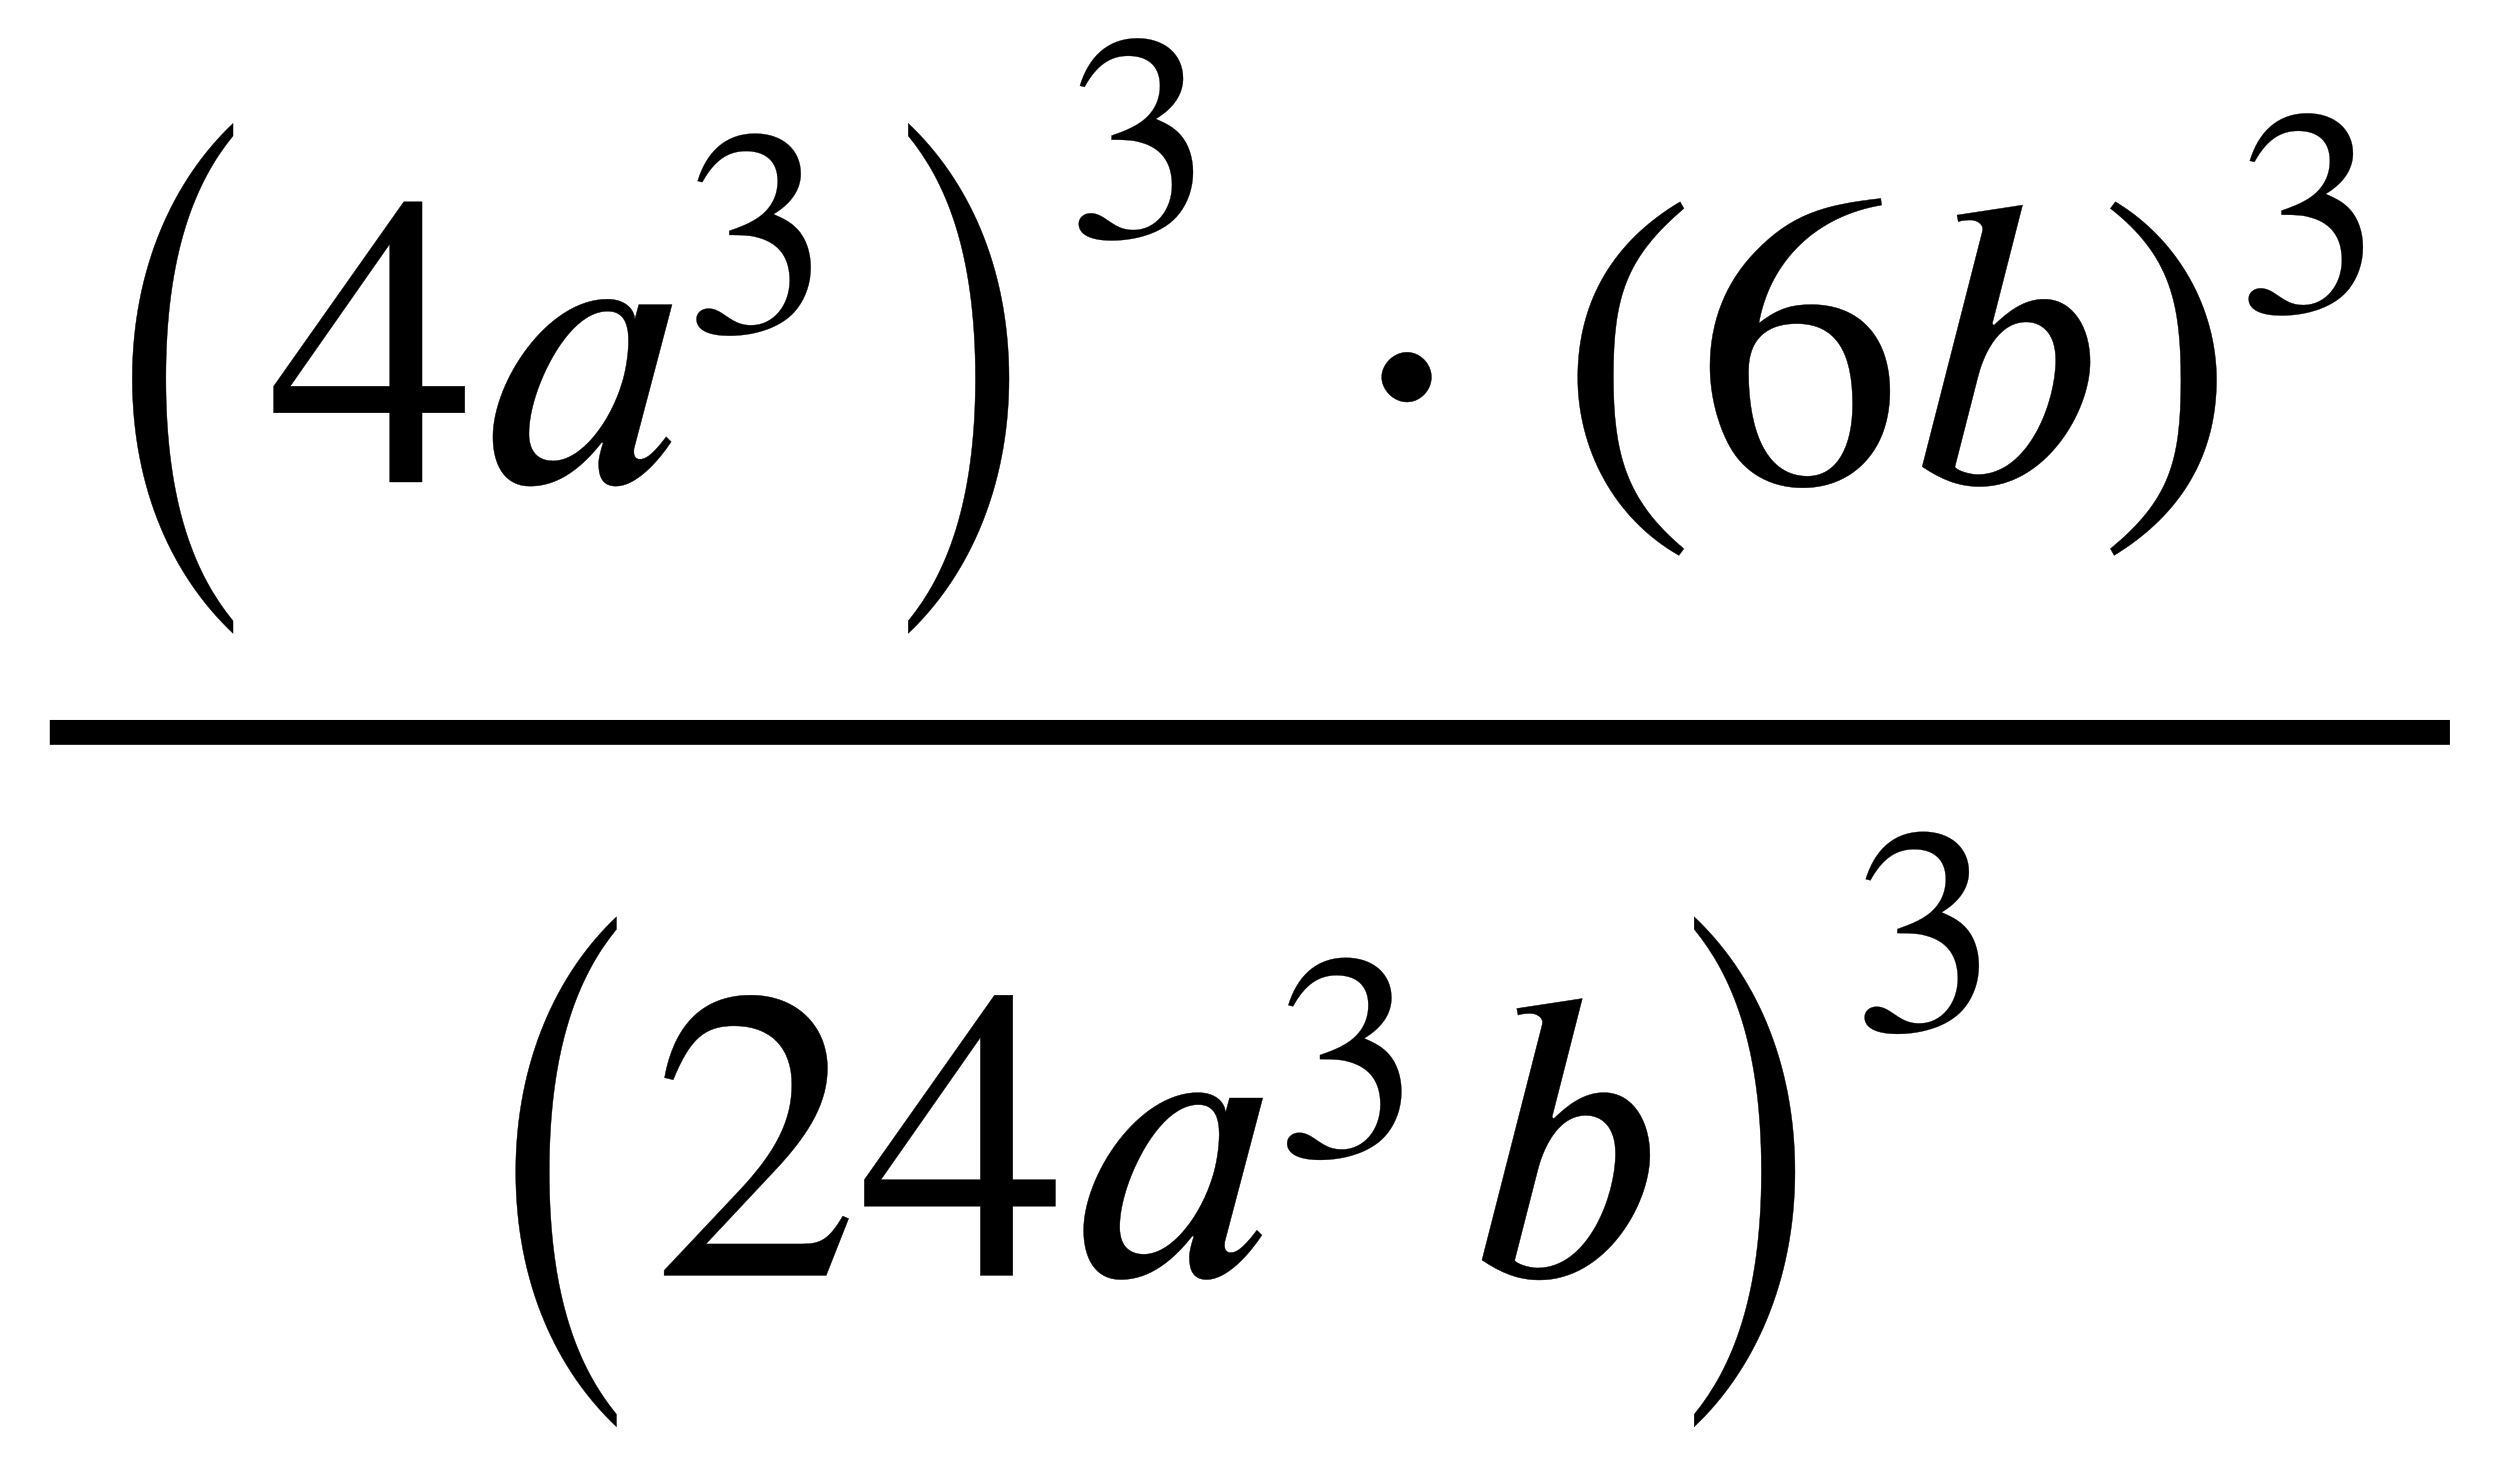 <svg xmlns="http://www.w3.org/2000/svg" xmlns:xlink="http://www.w3.org/1999/xlink" data-style="vertical-align:-3.583ex" width="14.007ex" height="8.267ex" aria-labelledby="MathJax-SVG-1-Title" viewBox="0 -2016.8 6030.7 3559.5"><defs aria-hidden="true"><path id="g" stroke-width="1" d="M304-161l-12-16C134-87 48 82 48 252c0 185 87 329 247 424l9-16C165 541 134 448 134 255c0-186 30-299 170-416z"/><path id="b" stroke-width="1" d="M473 167H370V0h-78v167H12v64l314 445h44V231h103v-64zm-181 64v343L52 231h240z"/><path id="c" stroke-width="1" d="M472 428L381 83s-1-2-1-11c0-11 6-17 14-17 10 0 25 2 64 54l12-12C439 50 385-10 337-10c-33 0-42 23-42 55 0 13 6 34 11 50h-4C230 3 168-10 129-10c-63 0-89 55-89 119 0 132 132 332 276 332 43 0 64-24 66-46h1l9 33h80zm-105-87c0 41-12 71-50 71-68 0-128-87-162-171-18-45-28-89-28-124 0-53 31-66 58-66 69 0 139 95 167 190 8 26 15 66 15 100z"/><path id="d" stroke-width="1" d="M61 510l-16 4c29 95 92 162 196 162 93 0 156-55 156-137 0-48-26-98-93-138 44-19 62-31 83-53 28-31 44-77 44-129 0-53-17-102-46-140-48-64-143-93-232-93C80-14 41 7 41 43c0 21 18 36 41 36 17 0 33-6 61-26 37-26 58-31 86-31 74 0 130 68 130 153 0 76-35 125-104 145-22 7-45 10-102 10v14c38 13 64 24 84 36 49 28 81 73 81 134 0 68-42 102-108 102-62 0-108-32-149-106z"/><path id="j" stroke-width="1" d="M29 660l12 16c153-92 244-259 244-429 0-185-88-327-247-424l-9 16C171-44 199 50 199 244c0 187-25 302-170 416z"/><path id="a" stroke-width="1" d="M382-134v-30C240-30 139 179 139 451c0 267 101 481 243 615v-30c-90-110-162-282-162-585 0-306 72-475 162-585z"/><path id="e" stroke-width="1" d="M86 1036v30c142-134 243-343 243-615 0-267-101-481-243-615v30c90 110 162 282 162 585 0 306-72 475-162 585z"/><path id="f" stroke-width="1" d="M203 253c0-32-27-60-59-60-33 0-61 30-61 60s28 60 61 60c32 0 59-28 59-60z"/><path id="h" stroke-width="1" d="M446 684l2-16c-157-26-269-134-296-285 49 38 83 45 127 45 117 0 189-80 189-209 0-64-18-120-51-160-37-46-93-73-159-73-79 0-142 37-177 101-28 51-47 122-47 192 0 108 38 203 109 276 86 90 165 114 303 129zm-68-496c0 128-42 194-135 194-57 0-116-24-116-116 0-152 48-252 142-252 72 0 109 72 109 174z"/><path id="i" stroke-width="1" d="M214 382l4-4c33 32 72 63 121 63 70 0 111-69 111-151 0-121-109-301-266-301-53 0-94 18-139 48l144 563c1 4 2 8 2 11-1 13-16 21-29 21-10 0-22-1-30-4l-3 16 158 24zm-35-130L124 37c0-7 32-19 55-19 122 0 188 174 188 276 0 70-38 92-71 92-72 0-106-89-117-134z"/><path id="k" stroke-width="1" d="M474 137L420 0H29v12l178 189c94 99 130 175 130 260 0 91-54 141-139 141-72 0-107-32-147-130l-21 5c21 117 85 199 208 199 113 0 185-77 185-176 0-79-39-154-128-248L130 76h234c42 0 63 11 96 67z"/></defs><g fill="currentColor" stroke="currentColor" stroke-width="0" aria-hidden="true"><path stroke="none" d="M120-220h5790v-60H120z"/><g transform="matrix(1 0 0 -1 180 -854)"><use y="-201" xlink:href="#a"/><use x="468" xlink:href="#b"/><g transform="translate(969)"><use xlink:href="#c"/><use x="710" y="513" transform="scale(.707)" xlink:href="#d"/></g><use x="1925" y="-201" xlink:href="#e"/><use x="3385" y="838" transform="scale(.707)" xlink:href="#d"/><use x="3070" xlink:href="#f"/><g transform="translate(3578)"><use xlink:href="#g"/><use x="333" xlink:href="#h"/><use x="834" xlink:href="#i"/><use x="1304" xlink:href="#j"/><use x="2316" y="582" transform="scale(.707)" xlink:href="#d"/></g></g><g transform="matrix(1 0 0 -1 1105 1060)"><use y="-201" xlink:href="#a"/><g transform="translate(468)"><use xlink:href="#k"/><use x="500" xlink:href="#b"/></g><g transform="translate(1469)"><use xlink:href="#c"/><use x="710" y="408" transform="scale(.707)" xlink:href="#d"/></g><use x="2425" xlink:href="#i"/><use x="2896" y="-201" xlink:href="#e"/><use x="4758" y="838" transform="scale(.707)" xlink:href="#d"/></g></g></svg>